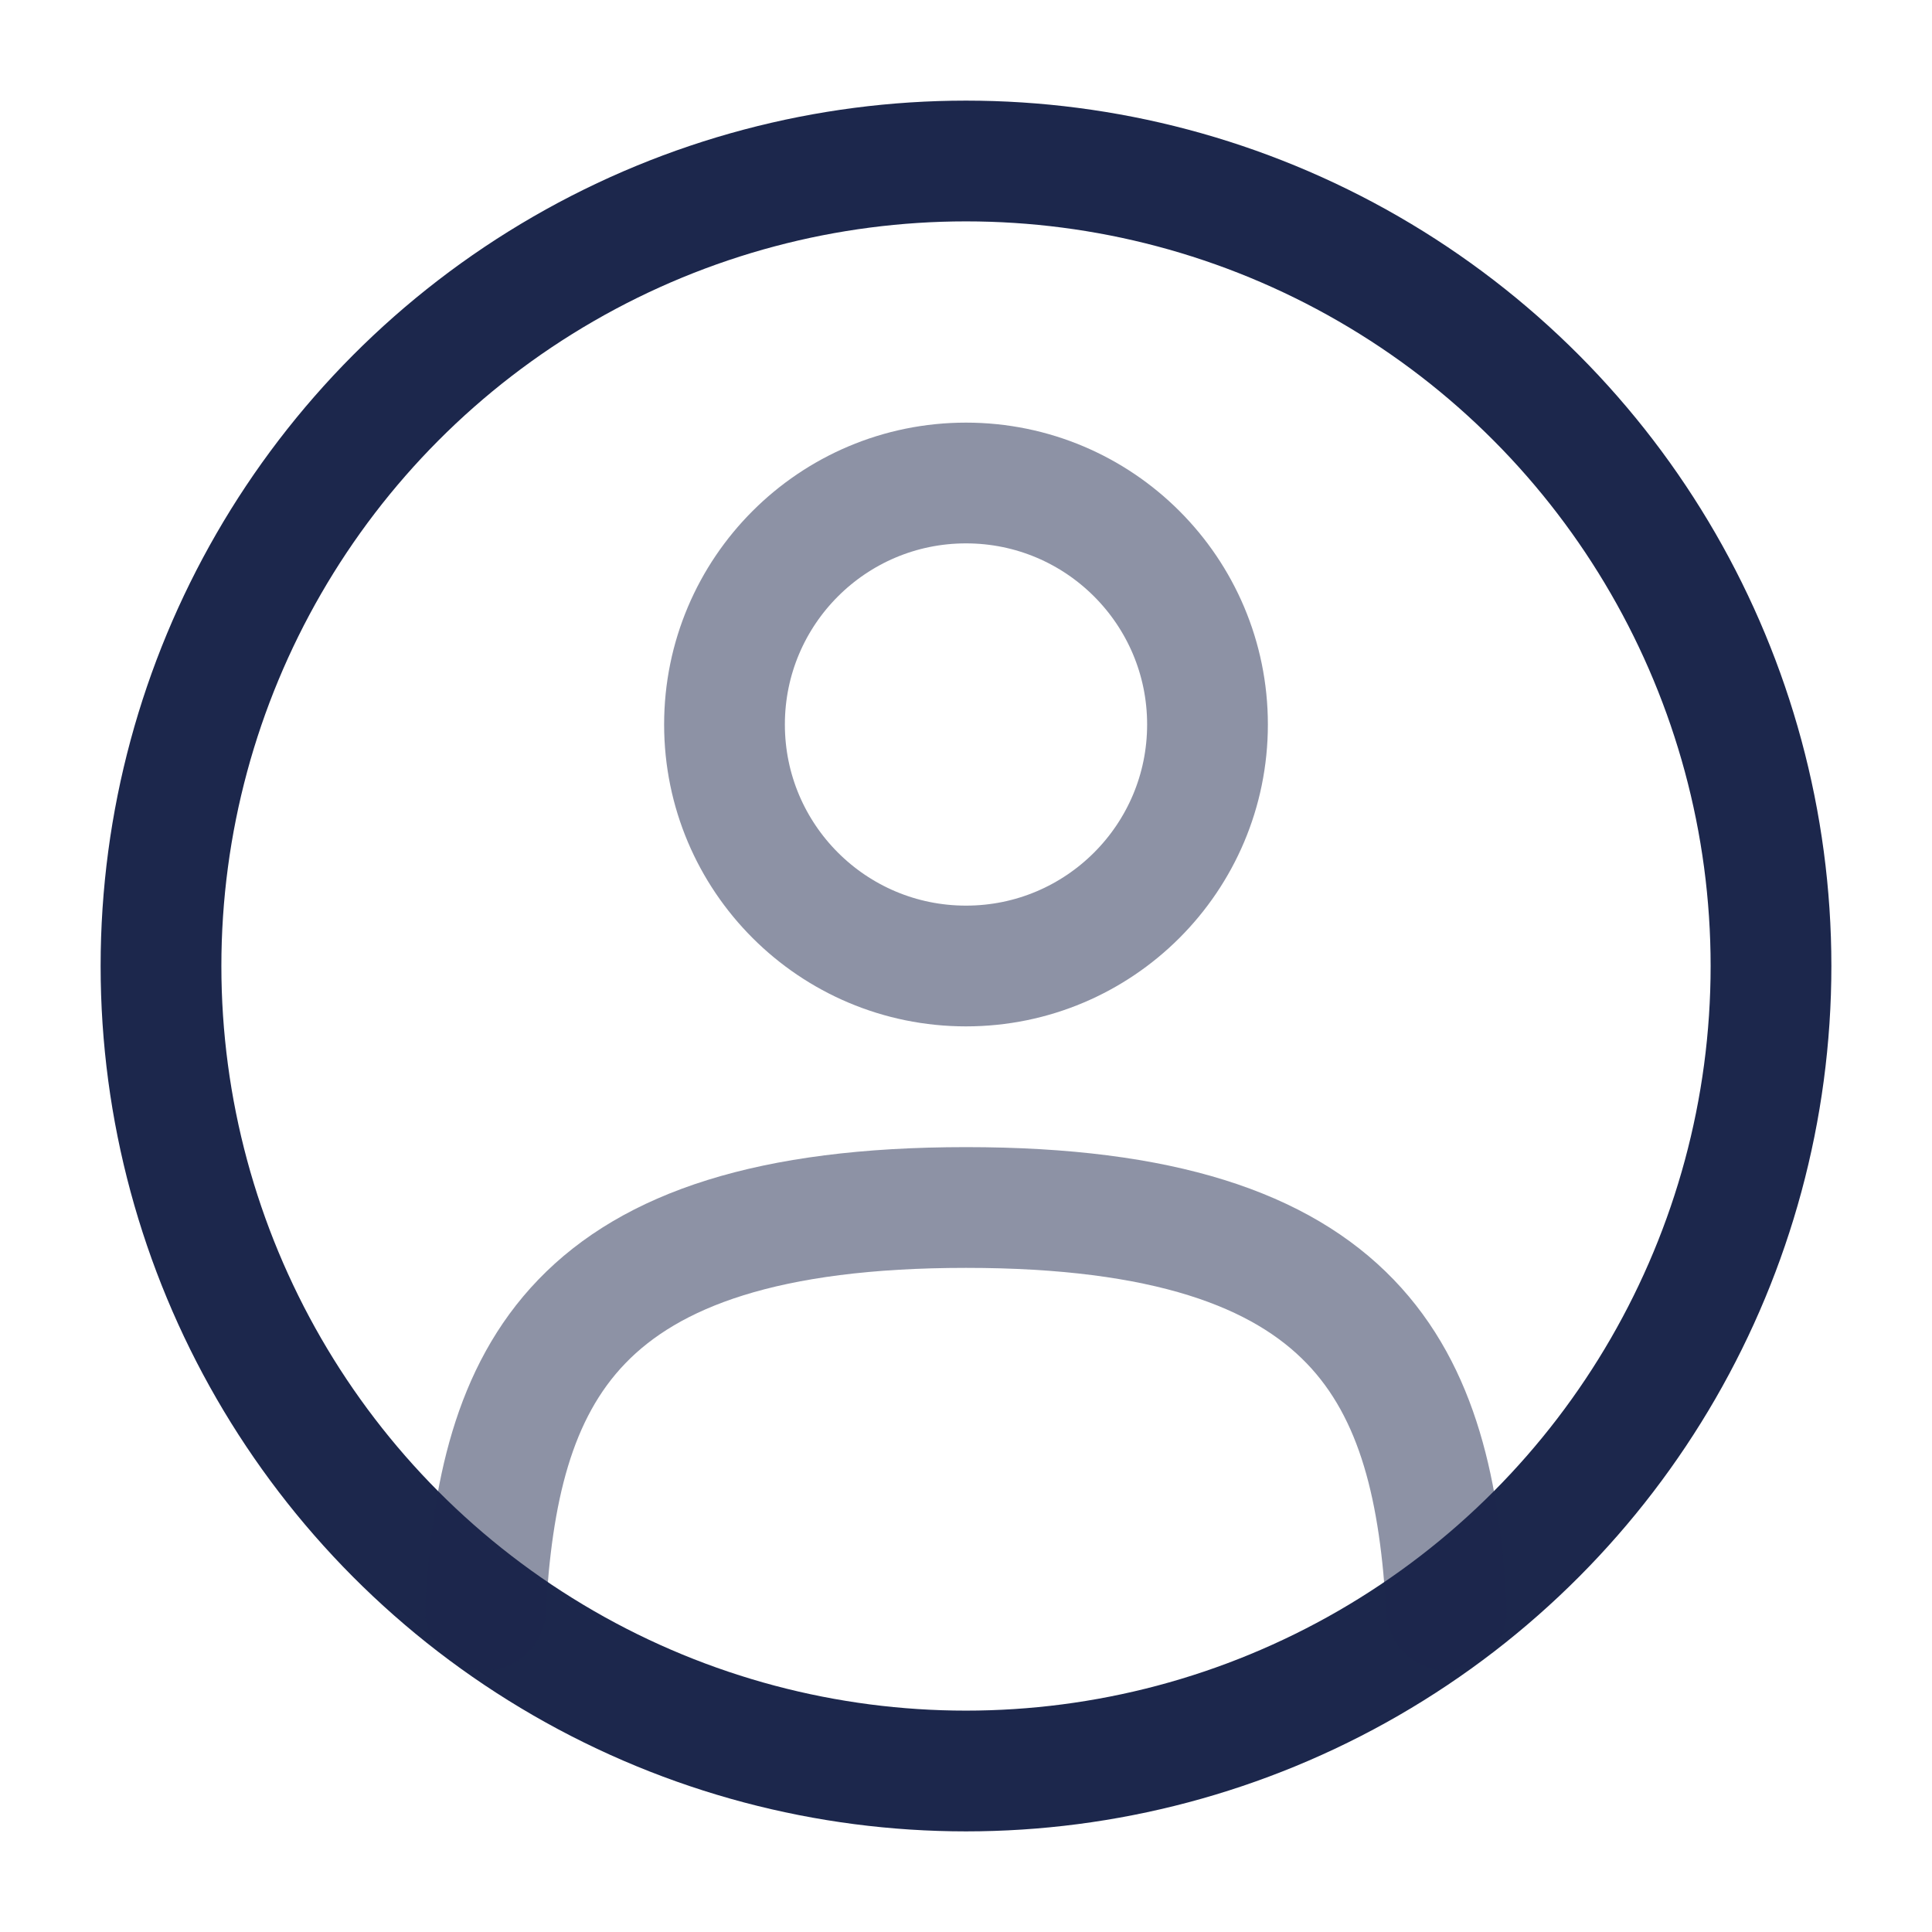 <svg width="800" height="800" viewBox="0 0 24 24" fill="none" xmlns="http://www.w3.org/2000/svg"><circle opacity=".5" cx="12" cy="9" r="3" stroke="#1C274C" stroke-width="1.5"/><circle cx="12" cy="12" r="10" stroke="#1C274C" stroke-width="1.5"/><path opacity=".5" d="M17.97 20c-.16-2.892-1.045-5-5.97-5s-5.81 2.108-5.97 5" stroke="#1C274C" stroke-width="1.5" stroke-linecap="round"/></svg>